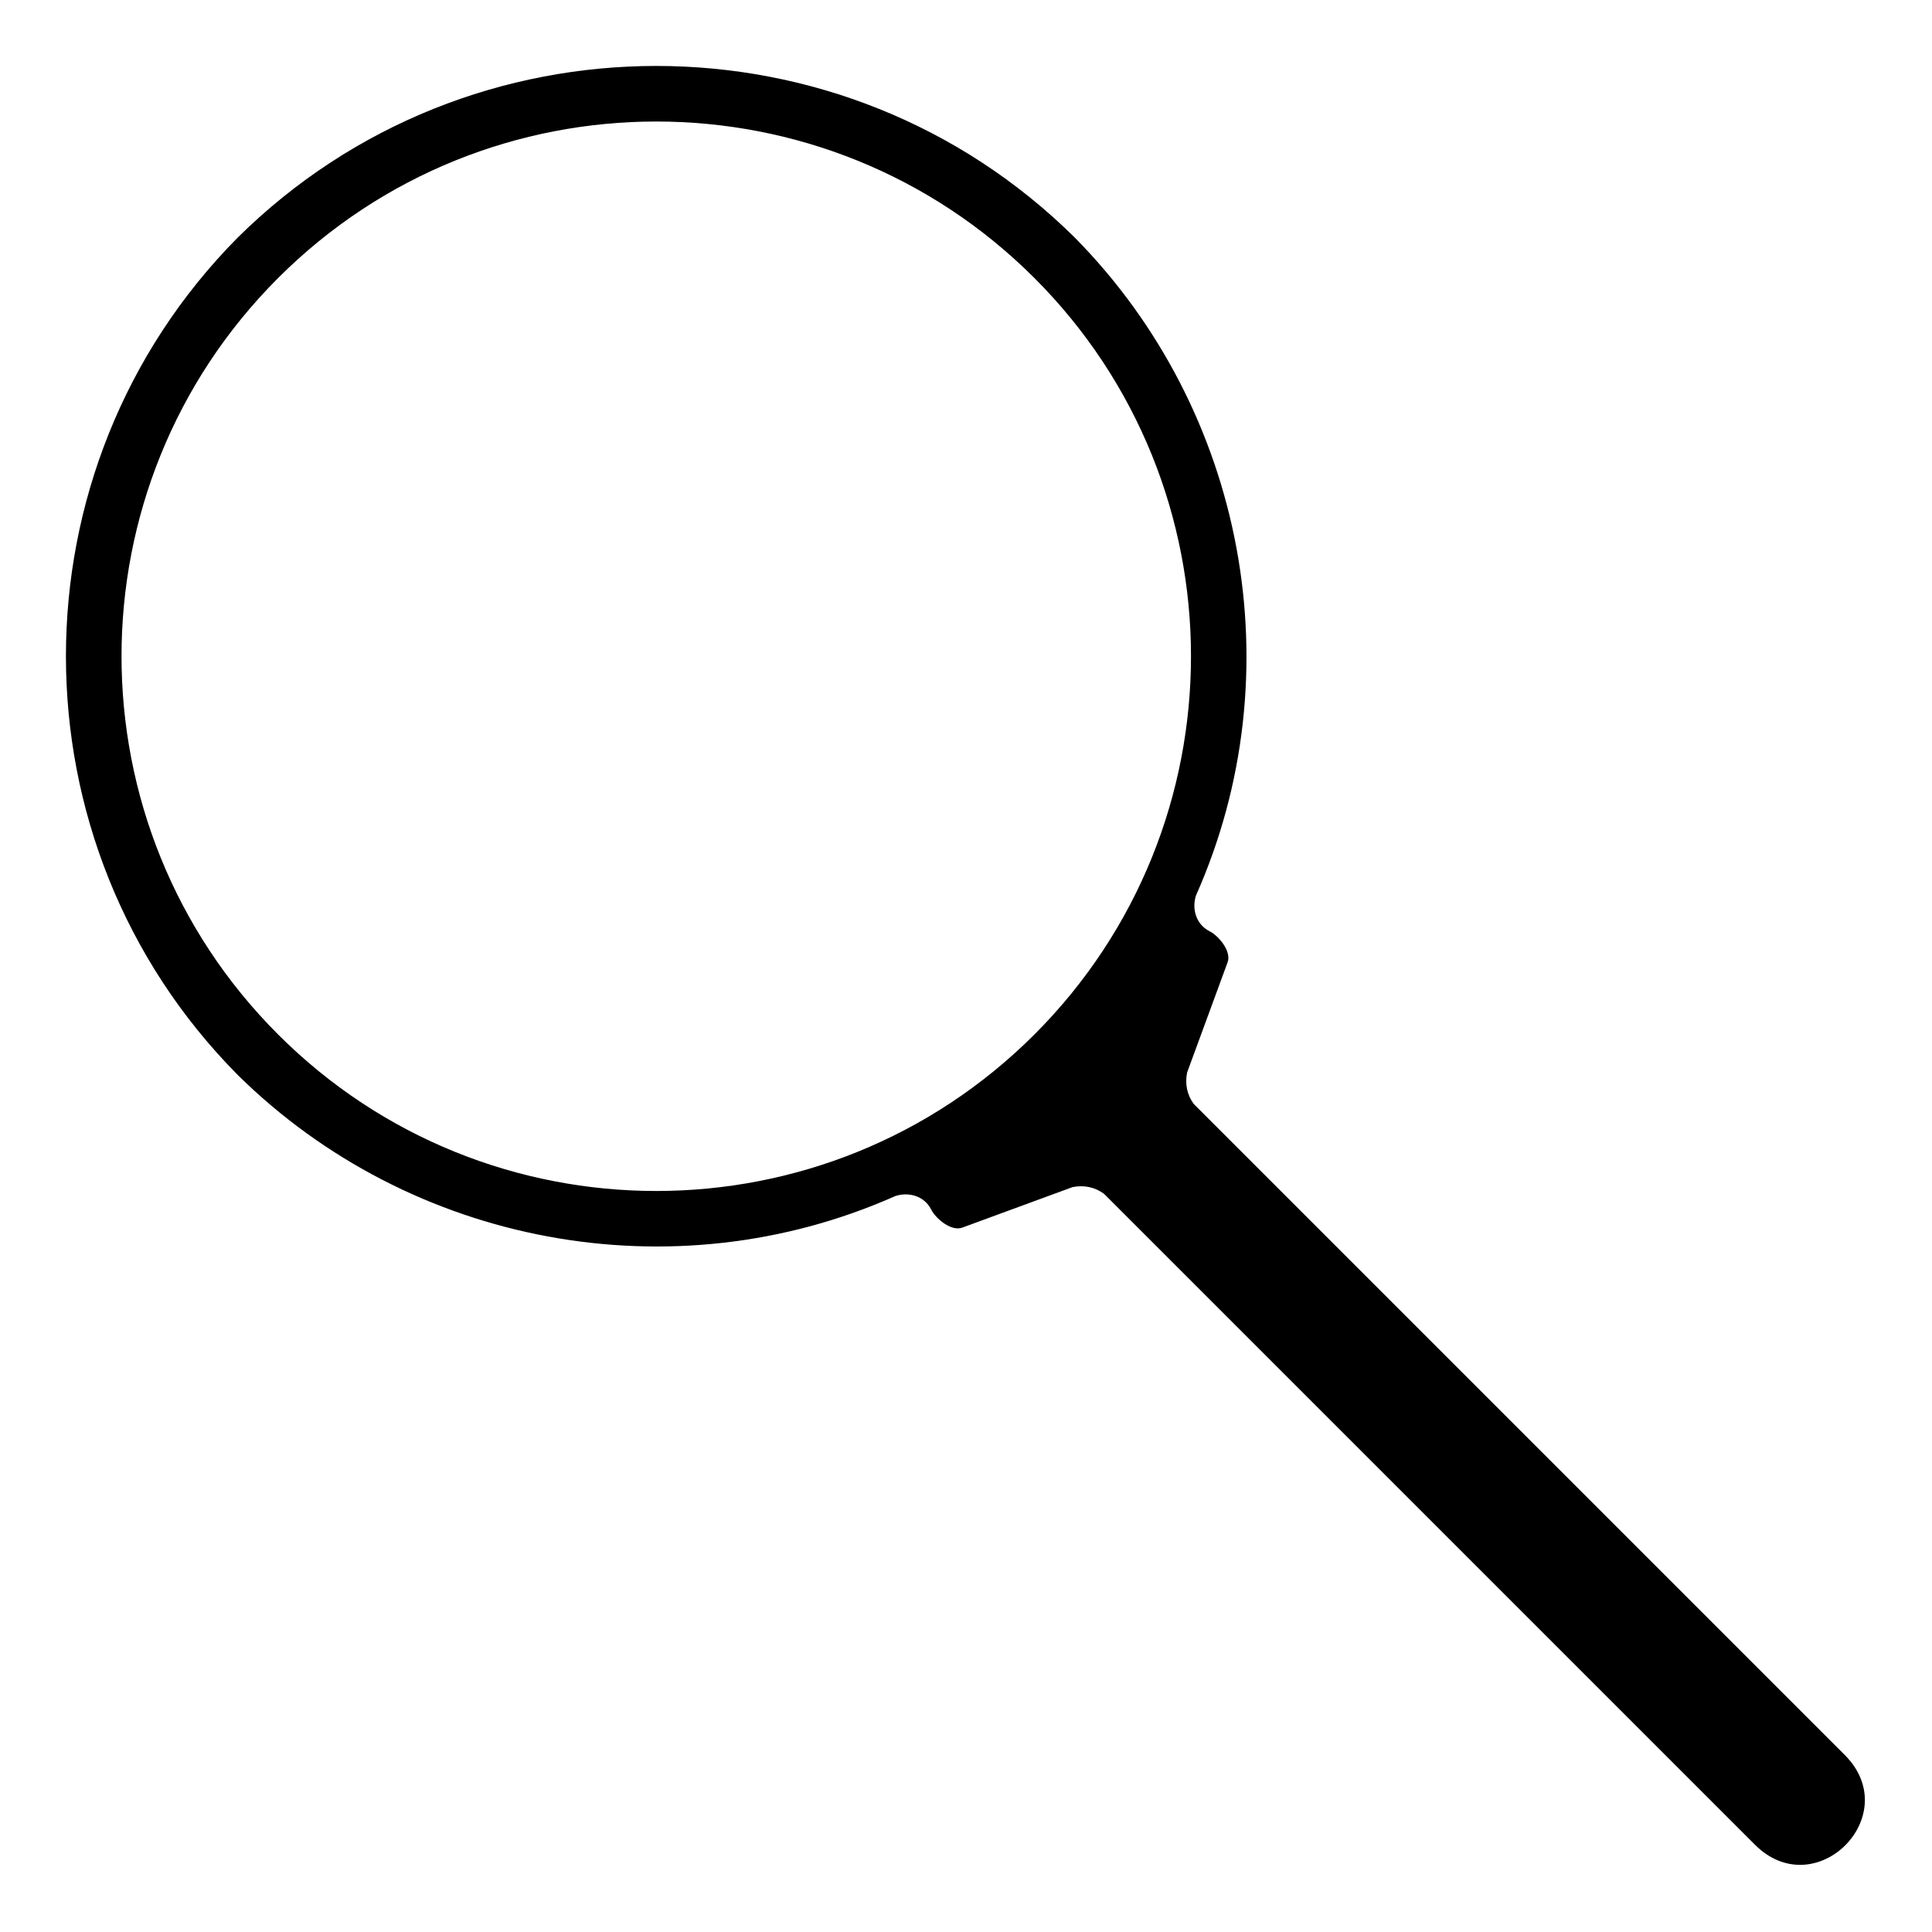 <?xml version="1.0" encoding="UTF-8"?>
<!-- Uploaded to: ICON Repo, www.svgrepo.com, Generator: ICON Repo Mixer Tools -->
<svg fill="#000000" width="800px" height="800px" version="1.1" viewBox="144 144 512 512" xmlns="http://www.w3.org/2000/svg">
 <path d="m436.58 460.37 172.5 172.5c16.059 16.059 39.852-7.734 23.793-23.793l-172.5-172.5c-1.785-2.379-2.379-5.352-1.785-8.328l10.707-29.145c1.191-2.973-2.379-7.137-4.758-8.328-3.57-1.785-4.758-5.949-3.57-9.516 26.172-58.887 13.086-128.48-32.121-174.28-61.266-60.672-160.6-60.672-221.87 0-60.672 61.266-60.672 160.6 0 221.87 45.801 45.207 115.39 58.293 174.28 32.121 3.57-1.191 7.734 0 9.516 3.57 1.191 2.379 5.352 5.949 8.328 4.758l29.145-10.707c2.973-0.594 5.949 0 8.328 1.785zm-218.89-242.68c55.316-55.316 145.14-55.316 200.45 0s55.316 145.14 0 200.45-145.14 55.316-200.45 0-55.316-145.14 0-200.45z" fill-rule="evenodd"/>
</svg>